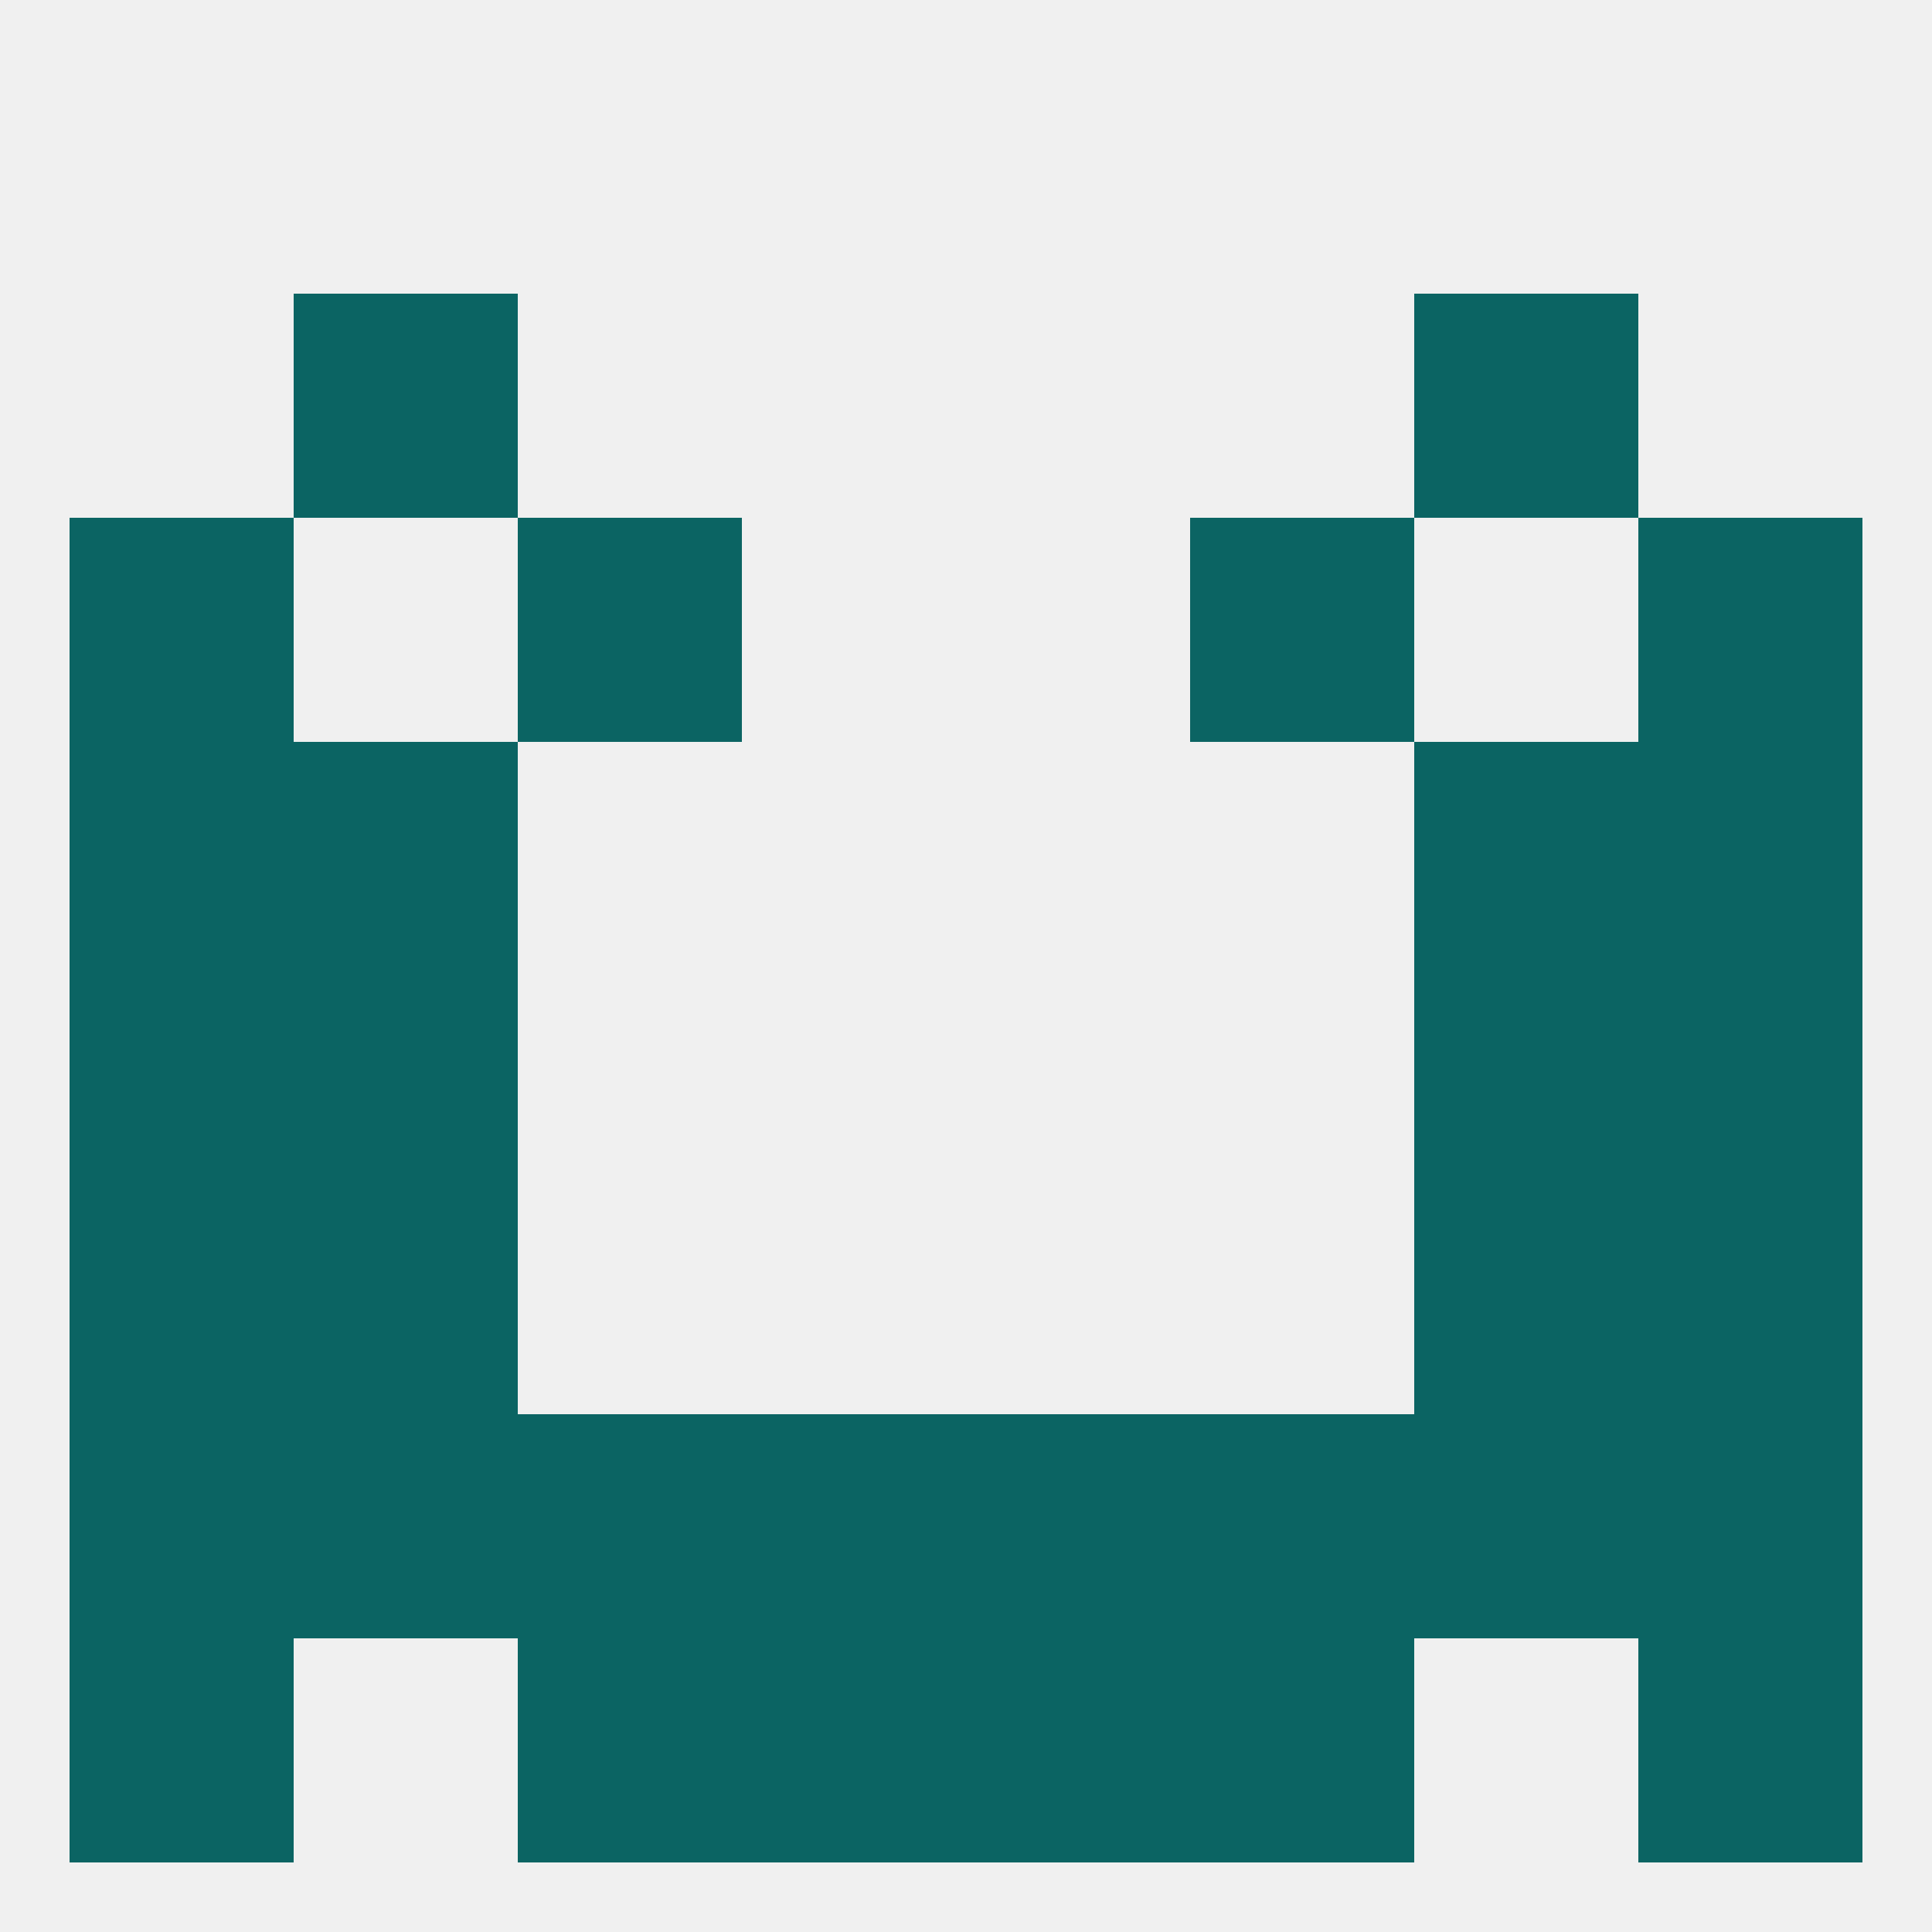 
<!--   <?xml version="1.0"?> -->
<svg version="1.1" baseprofile="full" xmlns="http://www.w3.org/2000/svg" xmlns:xlink="http://www.w3.org/1999/xlink" xmlns:ev="http://www.w3.org/2001/xml-events" width="250" height="250" viewBox="0 0 250 250" >
	<rect width="100%" height="100%" fill="rgba(240,240,240,255)"/>

	<rect x="9" y="212" width="29" height="29" fill="rgba(11,100,99,255)"/>
	<rect x="212" y="212" width="29" height="29" fill="rgba(11,100,99,255)"/>
	<rect x="67" y="212" width="29" height="29" fill="rgba(11,100,99,255)"/>
	<rect x="154" y="212" width="29" height="29" fill="rgba(11,100,99,255)"/>
	<rect x="96" y="212" width="29" height="29" fill="rgba(11,100,99,255)"/>
	<rect x="125" y="212" width="29" height="29" fill="rgba(11,100,99,255)"/>
	<rect x="96" y="183" width="29" height="29" fill="rgba(11,100,99,255)"/>
	<rect x="125" y="183" width="29" height="29" fill="rgba(11,100,99,255)"/>
	<rect x="9" y="183" width="29" height="29" fill="rgba(11,100,99,255)"/>
	<rect x="212" y="183" width="29" height="29" fill="rgba(11,100,99,255)"/>
	<rect x="38" y="183" width="29" height="29" fill="rgba(11,100,99,255)"/>
	<rect x="183" y="183" width="29" height="29" fill="rgba(11,100,99,255)"/>
	<rect x="67" y="183" width="29" height="29" fill="rgba(11,100,99,255)"/>
	<rect x="154" y="183" width="29" height="29" fill="rgba(11,100,99,255)"/>
	<rect x="38" y="125" width="29" height="29" fill="rgba(11,100,99,255)"/>
	<rect x="183" y="125" width="29" height="29" fill="rgba(11,100,99,255)"/>
	<rect x="9" y="125" width="29" height="29" fill="rgba(11,100,99,255)"/>
	<rect x="212" y="125" width="29" height="29" fill="rgba(11,100,99,255)"/>
	<rect x="38" y="96" width="29" height="29" fill="rgba(11,100,99,255)"/>
	<rect x="183" y="96" width="29" height="29" fill="rgba(11,100,99,255)"/>
	<rect x="9" y="96" width="29" height="29" fill="rgba(11,100,99,255)"/>
	<rect x="212" y="96" width="29" height="29" fill="rgba(11,100,99,255)"/>
	<rect x="154" y="67" width="29" height="29" fill="rgba(11,100,99,255)"/>
	<rect x="9" y="67" width="29" height="29" fill="rgba(11,100,99,255)"/>
	<rect x="212" y="67" width="29" height="29" fill="rgba(11,100,99,255)"/>
	<rect x="67" y="67" width="29" height="29" fill="rgba(11,100,99,255)"/>
	<rect x="38" y="38" width="29" height="29" fill="rgba(11,100,99,255)"/>
	<rect x="183" y="38" width="29" height="29" fill="rgba(11,100,99,255)"/>
	<rect x="9" y="154" width="29" height="29" fill="rgba(11,100,99,255)"/>
	<rect x="212" y="154" width="29" height="29" fill="rgba(11,100,99,255)"/>
	<rect x="38" y="154" width="29" height="29" fill="rgba(11,100,99,255)"/>
	<rect x="183" y="154" width="29" height="29" fill="rgba(11,100,99,255)"/>
</svg>